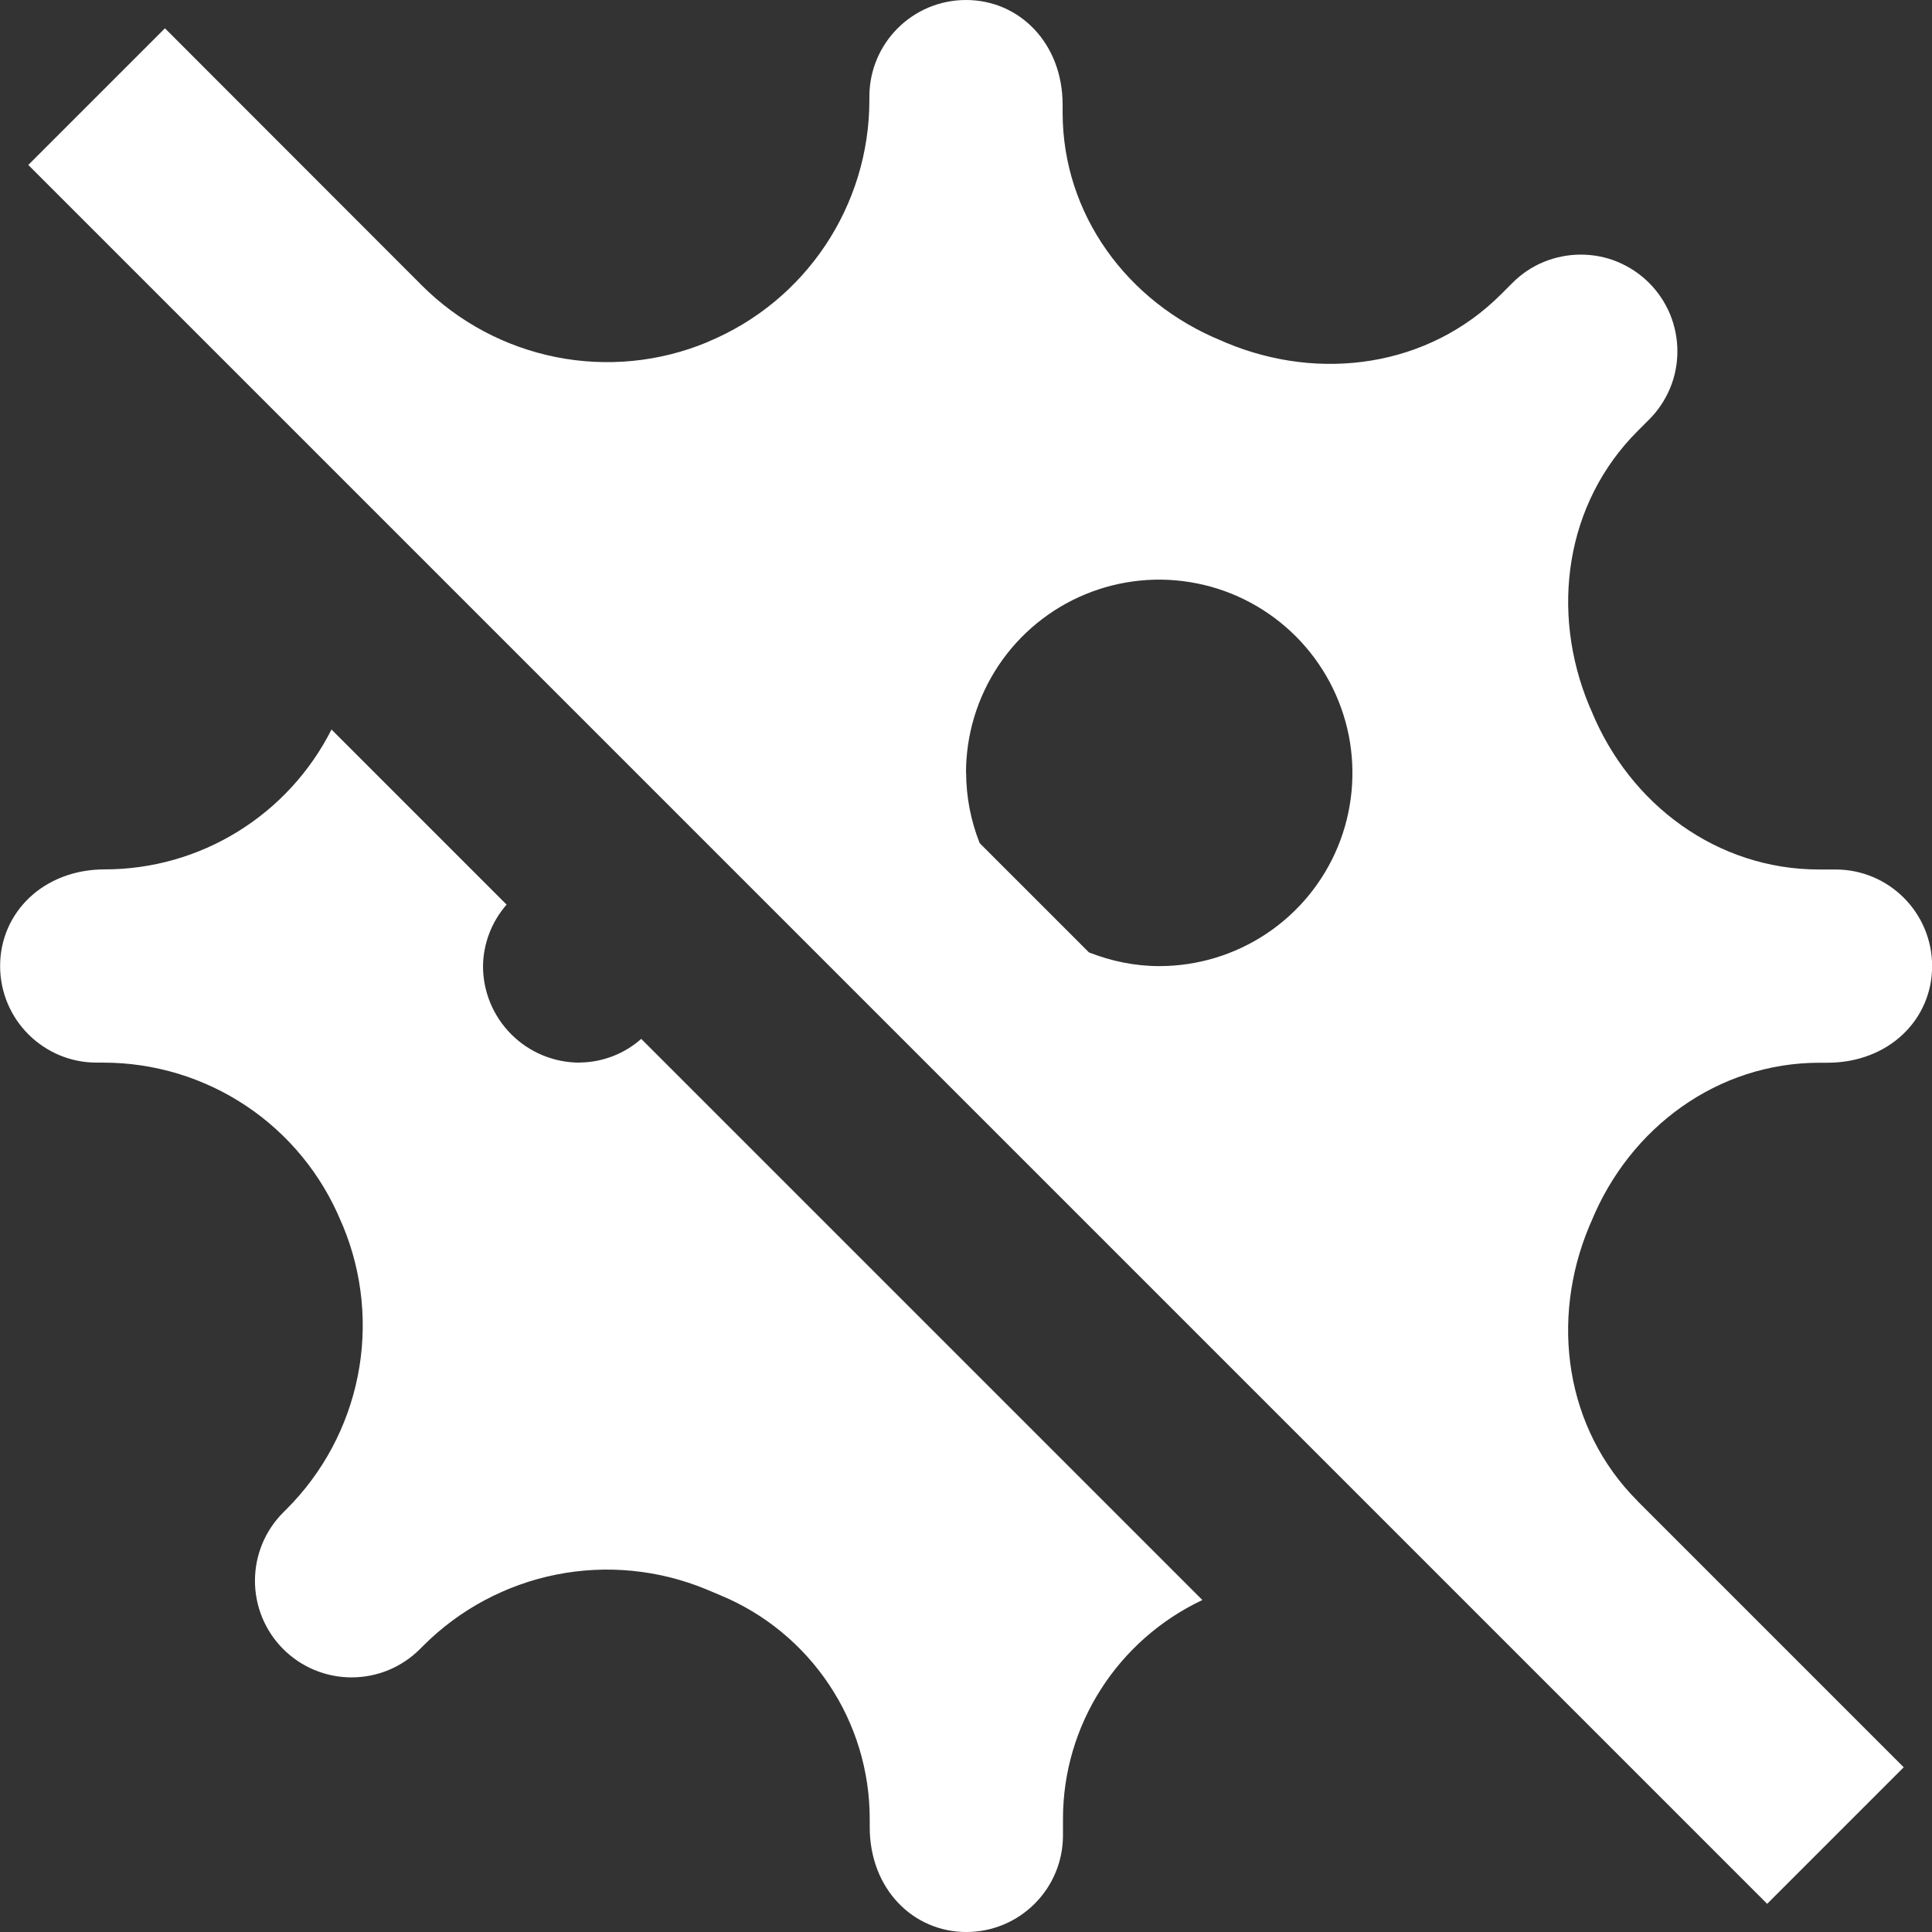 <svg viewBox="0 0 169.36 169.36" xmlns="http://www.w3.org/2000/svg" id="Layer_2"><rect x="0" y="0" width="169.36" height="169.36" fill="#333333" stroke="none"/><defs><style>.cls-1{fill:#fff;stroke-width:0px;}</style></defs><g id="Layer_1-2"><path d="m143.55,131.58c-6.34-6.34-7.69-15.83-4.23-24.1l.18-.41c3.38-8.25,11.08-13.91,20-13.91h.68c5.4,0,9.19-3.79,9.19-8.47s-3.79-8.47-8.47-8.47h-1.44c-8.92,0-16.58-5.67-19.96-13.92l-.18-.41c-3.45-8.27-2.11-17.76,4.23-24.1l1.01-1.01c.79-.79,1.41-1.72,1.84-2.75.43-1.03.64-2.13.64-3.24s-.22-2.21-.64-3.24c-.43-1.03-1.05-1.96-1.84-2.75s-1.72-1.41-2.75-1.84-2.13-.64-3.24-.64-2.21.22-3.24.64-1.96,1.05-2.75,1.84l-1.01,1.01c-6.34,6.34-15.83,7.69-24.1,4.23l-.41-.18c-8.25-3.37-13.91-11.08-13.91-19.99v-.69c0-5.39-3.79-9.18-8.47-9.18s-8.47,3.79-8.47,8.47v.3c0,9.28-5.59,17.65-14.17,21.2l-.05.03c-4.19,1.74-8.81,2.19-13.26,1.3-4.45-.89-8.54-3.07-11.75-6.28l-.21-.21L14.46,2.48,2.48,14.46l152.43,152.43,11.97-11.97-22.32-22.32-1.01-1.01Zm-58.87-63.83c0-3.35.99-6.62,2.85-9.41,1.86-2.79,4.51-4.96,7.6-6.24,3.1-1.28,6.5-1.62,9.79-.96,3.28.65,6.3,2.27,8.67,4.64,2.37,2.37,3.98,5.39,4.64,8.67.65,3.29.32,6.69-.96,9.79-1.28,3.09-3.45,5.74-6.24,7.6-2.79,1.86-6.06,2.85-9.41,2.85-2.18,0-4.24-.45-6.16-1.2l-9.58-9.58c-.78-1.96-1.18-4.05-1.19-6.16h0Zm-33.87,25.4c-2.25,0-4.4-.89-5.99-2.48-1.59-1.59-2.48-3.74-2.48-5.99.03-1.98.76-3.89,2.07-5.38l-15.35-15.35c-1.86,3.68-4.69,6.77-8.2,8.94s-7.54,3.32-11.67,3.32h0c-5.39,0-9.18,3.79-9.18,8.47s3.79,8.47,8.47,8.47h.58c4.46,0,8.82,1.32,12.53,3.8,3.71,2.48,6.59,6,8.3,10.12l.18.41c1.72,4.16,2.17,8.73,1.29,13.15-.88,4.41-3.05,8.47-6.23,11.65l-.3.3c-1.59,1.59-2.48,3.74-2.48,5.99s.89,4.4,2.48,5.99,3.74,2.48,5.99,2.48,4.4-.89,5.99-2.48l.3-.3c3.18-3.18,7.24-5.35,11.65-6.23,4.41-.88,8.99-.43,13.15,1.29l1.21.51c3.88,1.6,7.2,4.32,9.54,7.82,2.34,3.49,3.58,7.6,3.58,11.8v.72c0,5.4,3.79,9.19,8.47,9.19s8.47-3.79,8.47-8.47v-1.44c0-8.26,4.81-15.69,12.22-19.19l-49.19-49.19c-1.48,1.31-3.39,2.05-5.37,2.07h0Z" class="cls-1"></path></g></svg>